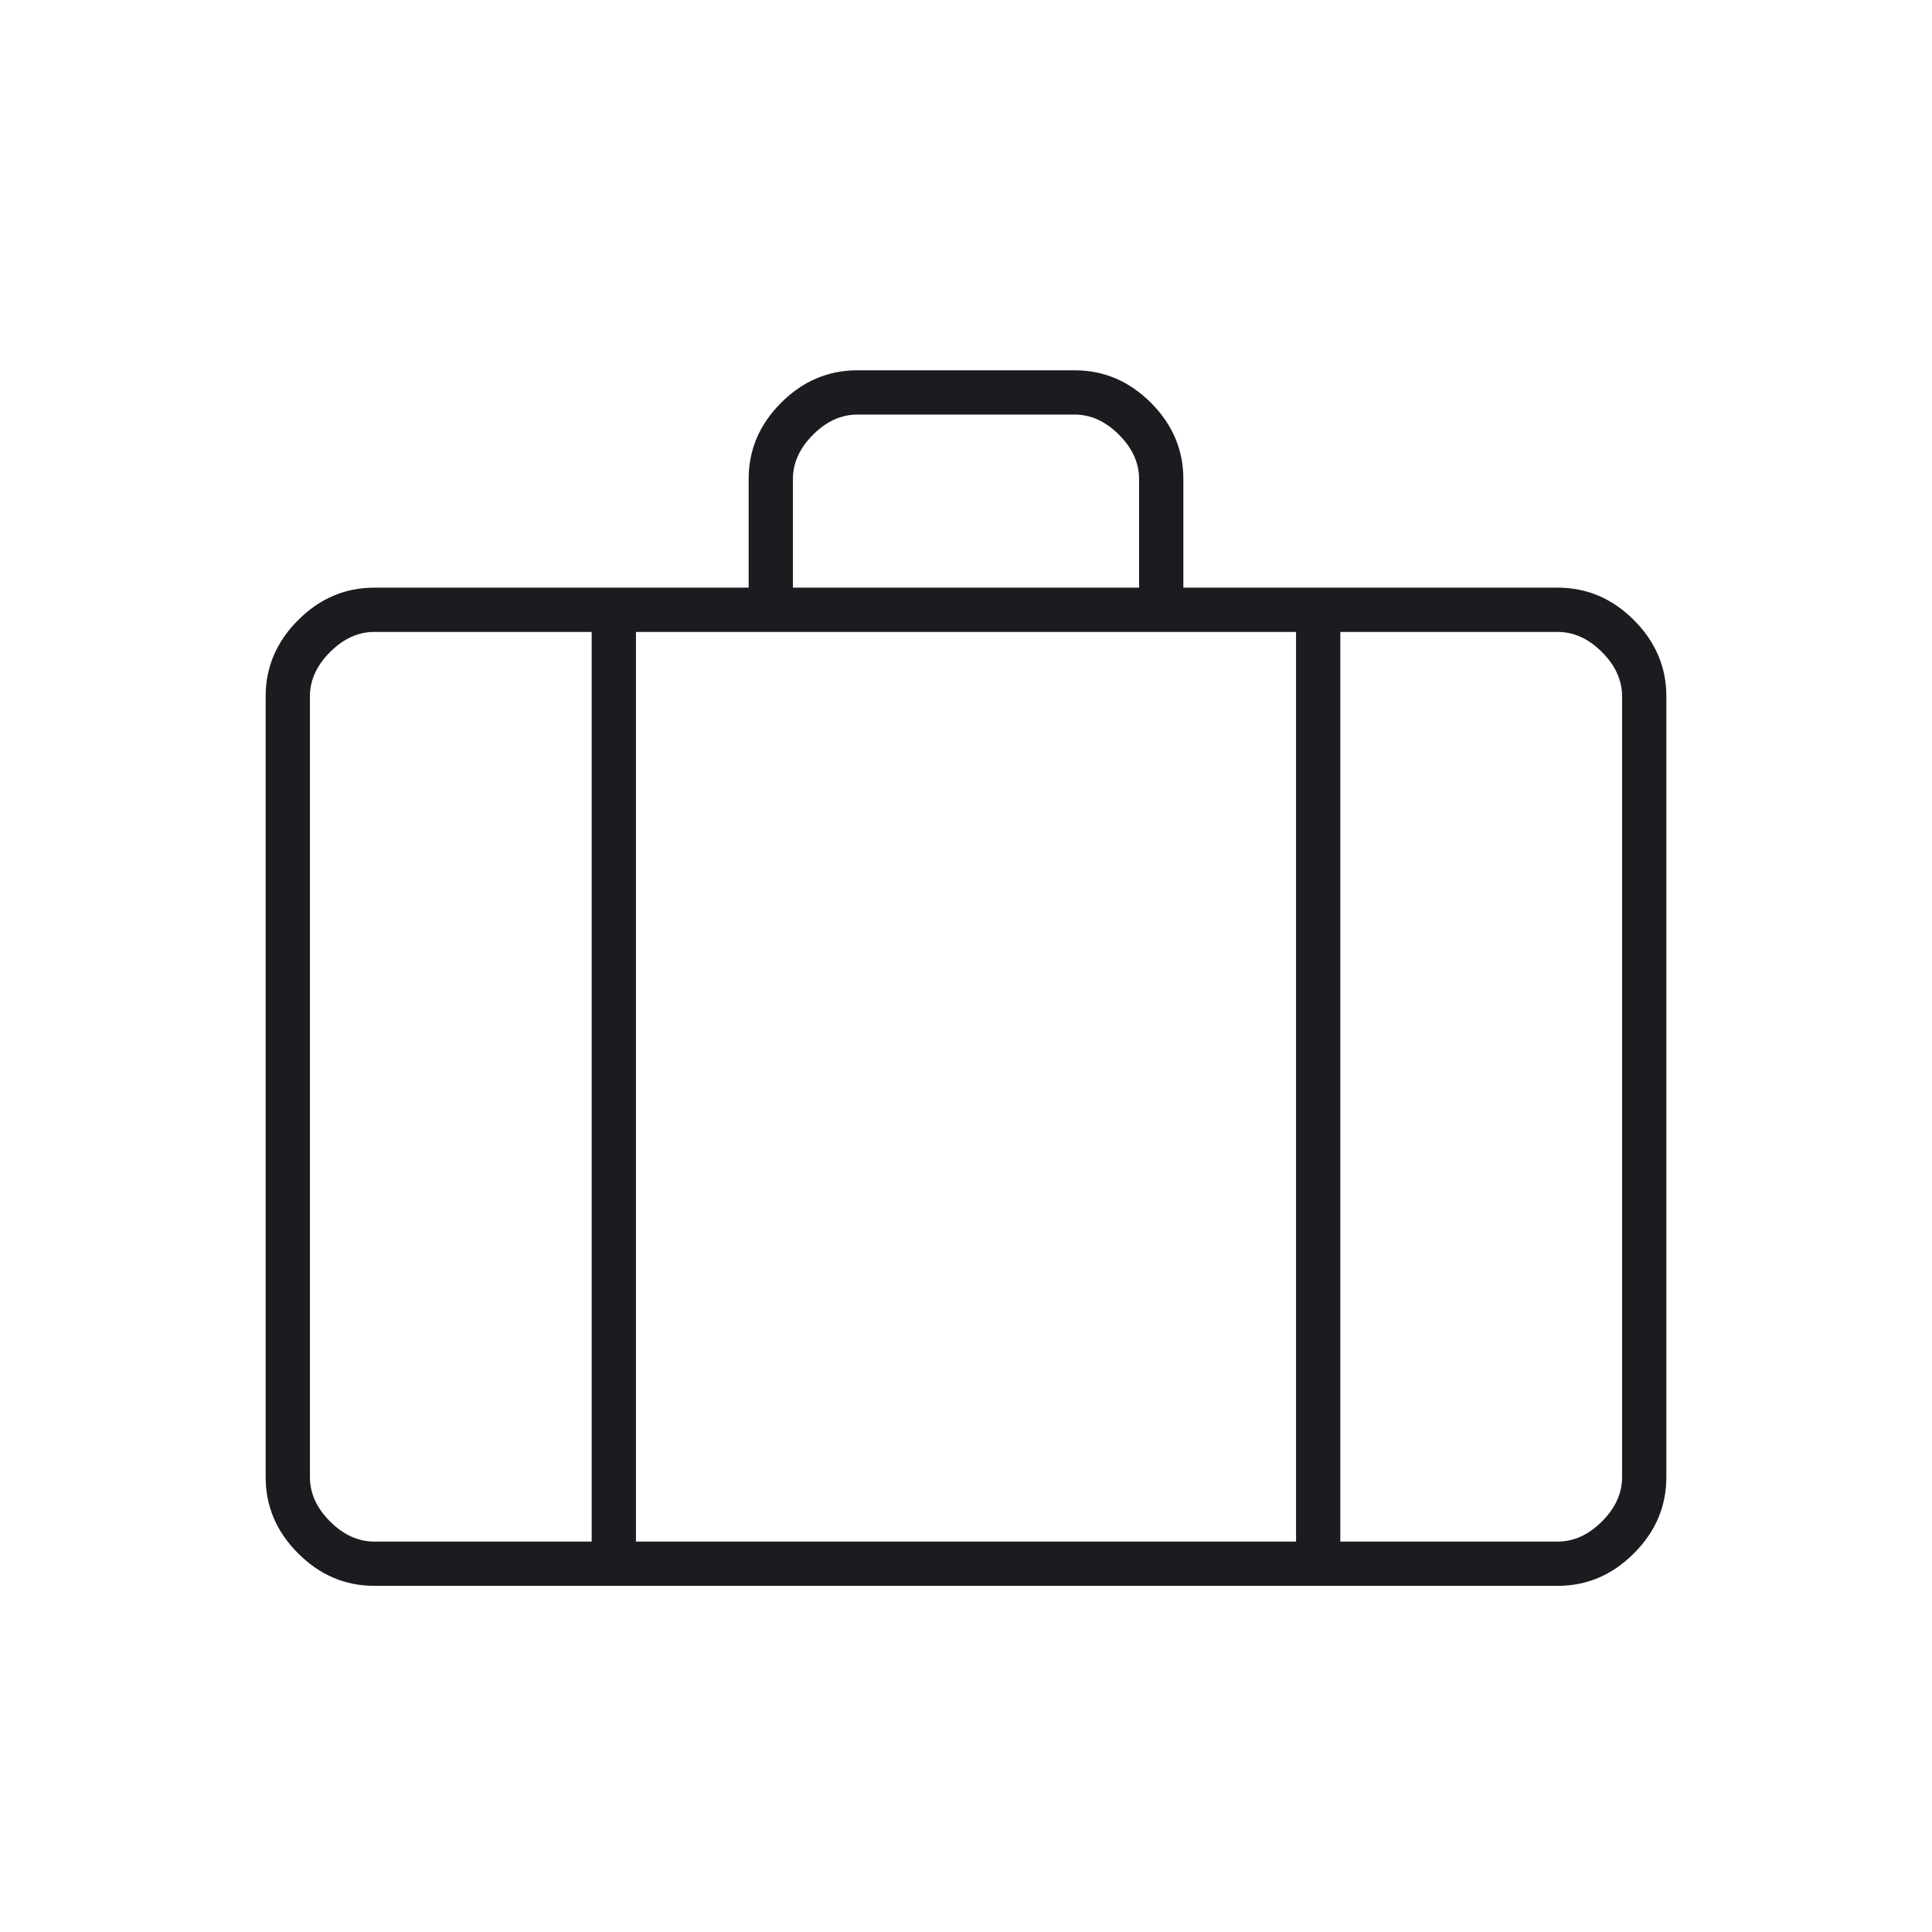 <svg width="48" height="48" viewBox="0 0 48 48" fill="none" xmlns="http://www.w3.org/2000/svg">
<mask id="mask0_2856_82" style="mask-type:alpha" maskUnits="userSpaceOnUse" x="0" y="0" width="48" height="48">
<rect width="48" height="48" fill="#D9D9D9"/>
</mask>
<g mask="url(#mask0_2856_82)">
<path d="M9.3 39.4C8.575 39.4 7.944 39.131 7.407 38.593C6.869 38.056 6.6 37.425 6.6 36.7V17.3C6.6 16.575 6.869 15.944 7.407 15.406C7.944 14.869 8.575 14.6 9.3 14.6H18.6V11.9C18.6 11.175 18.869 10.544 19.407 10.006C19.944 9.469 20.575 9.2 21.3 9.2H26.7C27.425 9.2 28.056 9.469 28.594 10.006C29.131 10.544 29.4 11.175 29.4 11.9V14.6H38.7C39.425 14.6 40.056 14.869 40.594 15.406C41.131 15.944 41.4 16.575 41.4 17.3V36.7C41.4 37.425 41.131 38.056 40.594 38.593C40.056 39.131 39.425 39.4 38.7 39.4H9.3ZM19.7 14.6H28.3V11.9C28.3 11.5 28.133 11.133 27.8 10.8C27.467 10.467 27.1 10.3 26.7 10.3H21.3C20.9 10.3 20.533 10.467 20.2 10.8C19.867 11.133 19.7 11.5 19.7 11.9V14.6ZM14.7 15.7H9.3C8.9 15.7 8.533 15.867 8.2 16.2C7.867 16.533 7.7 16.9 7.7 17.3V36.7C7.7 37.1 7.867 37.467 8.2 37.8C8.533 38.133 8.9 38.3 9.3 38.3H14.7V15.7ZM32.2 38.3V15.7H15.8V38.3H32.2ZM33.3 15.7V38.3H38.7C39.1 38.3 39.467 38.133 39.8 37.8C40.133 37.467 40.3 37.1 40.3 36.7V17.3C40.3 16.9 40.133 16.533 39.8 16.2C39.467 15.867 39.1 15.7 38.7 15.7H33.3Z" fill="#1C1B1F"/>
</g>
</svg>
